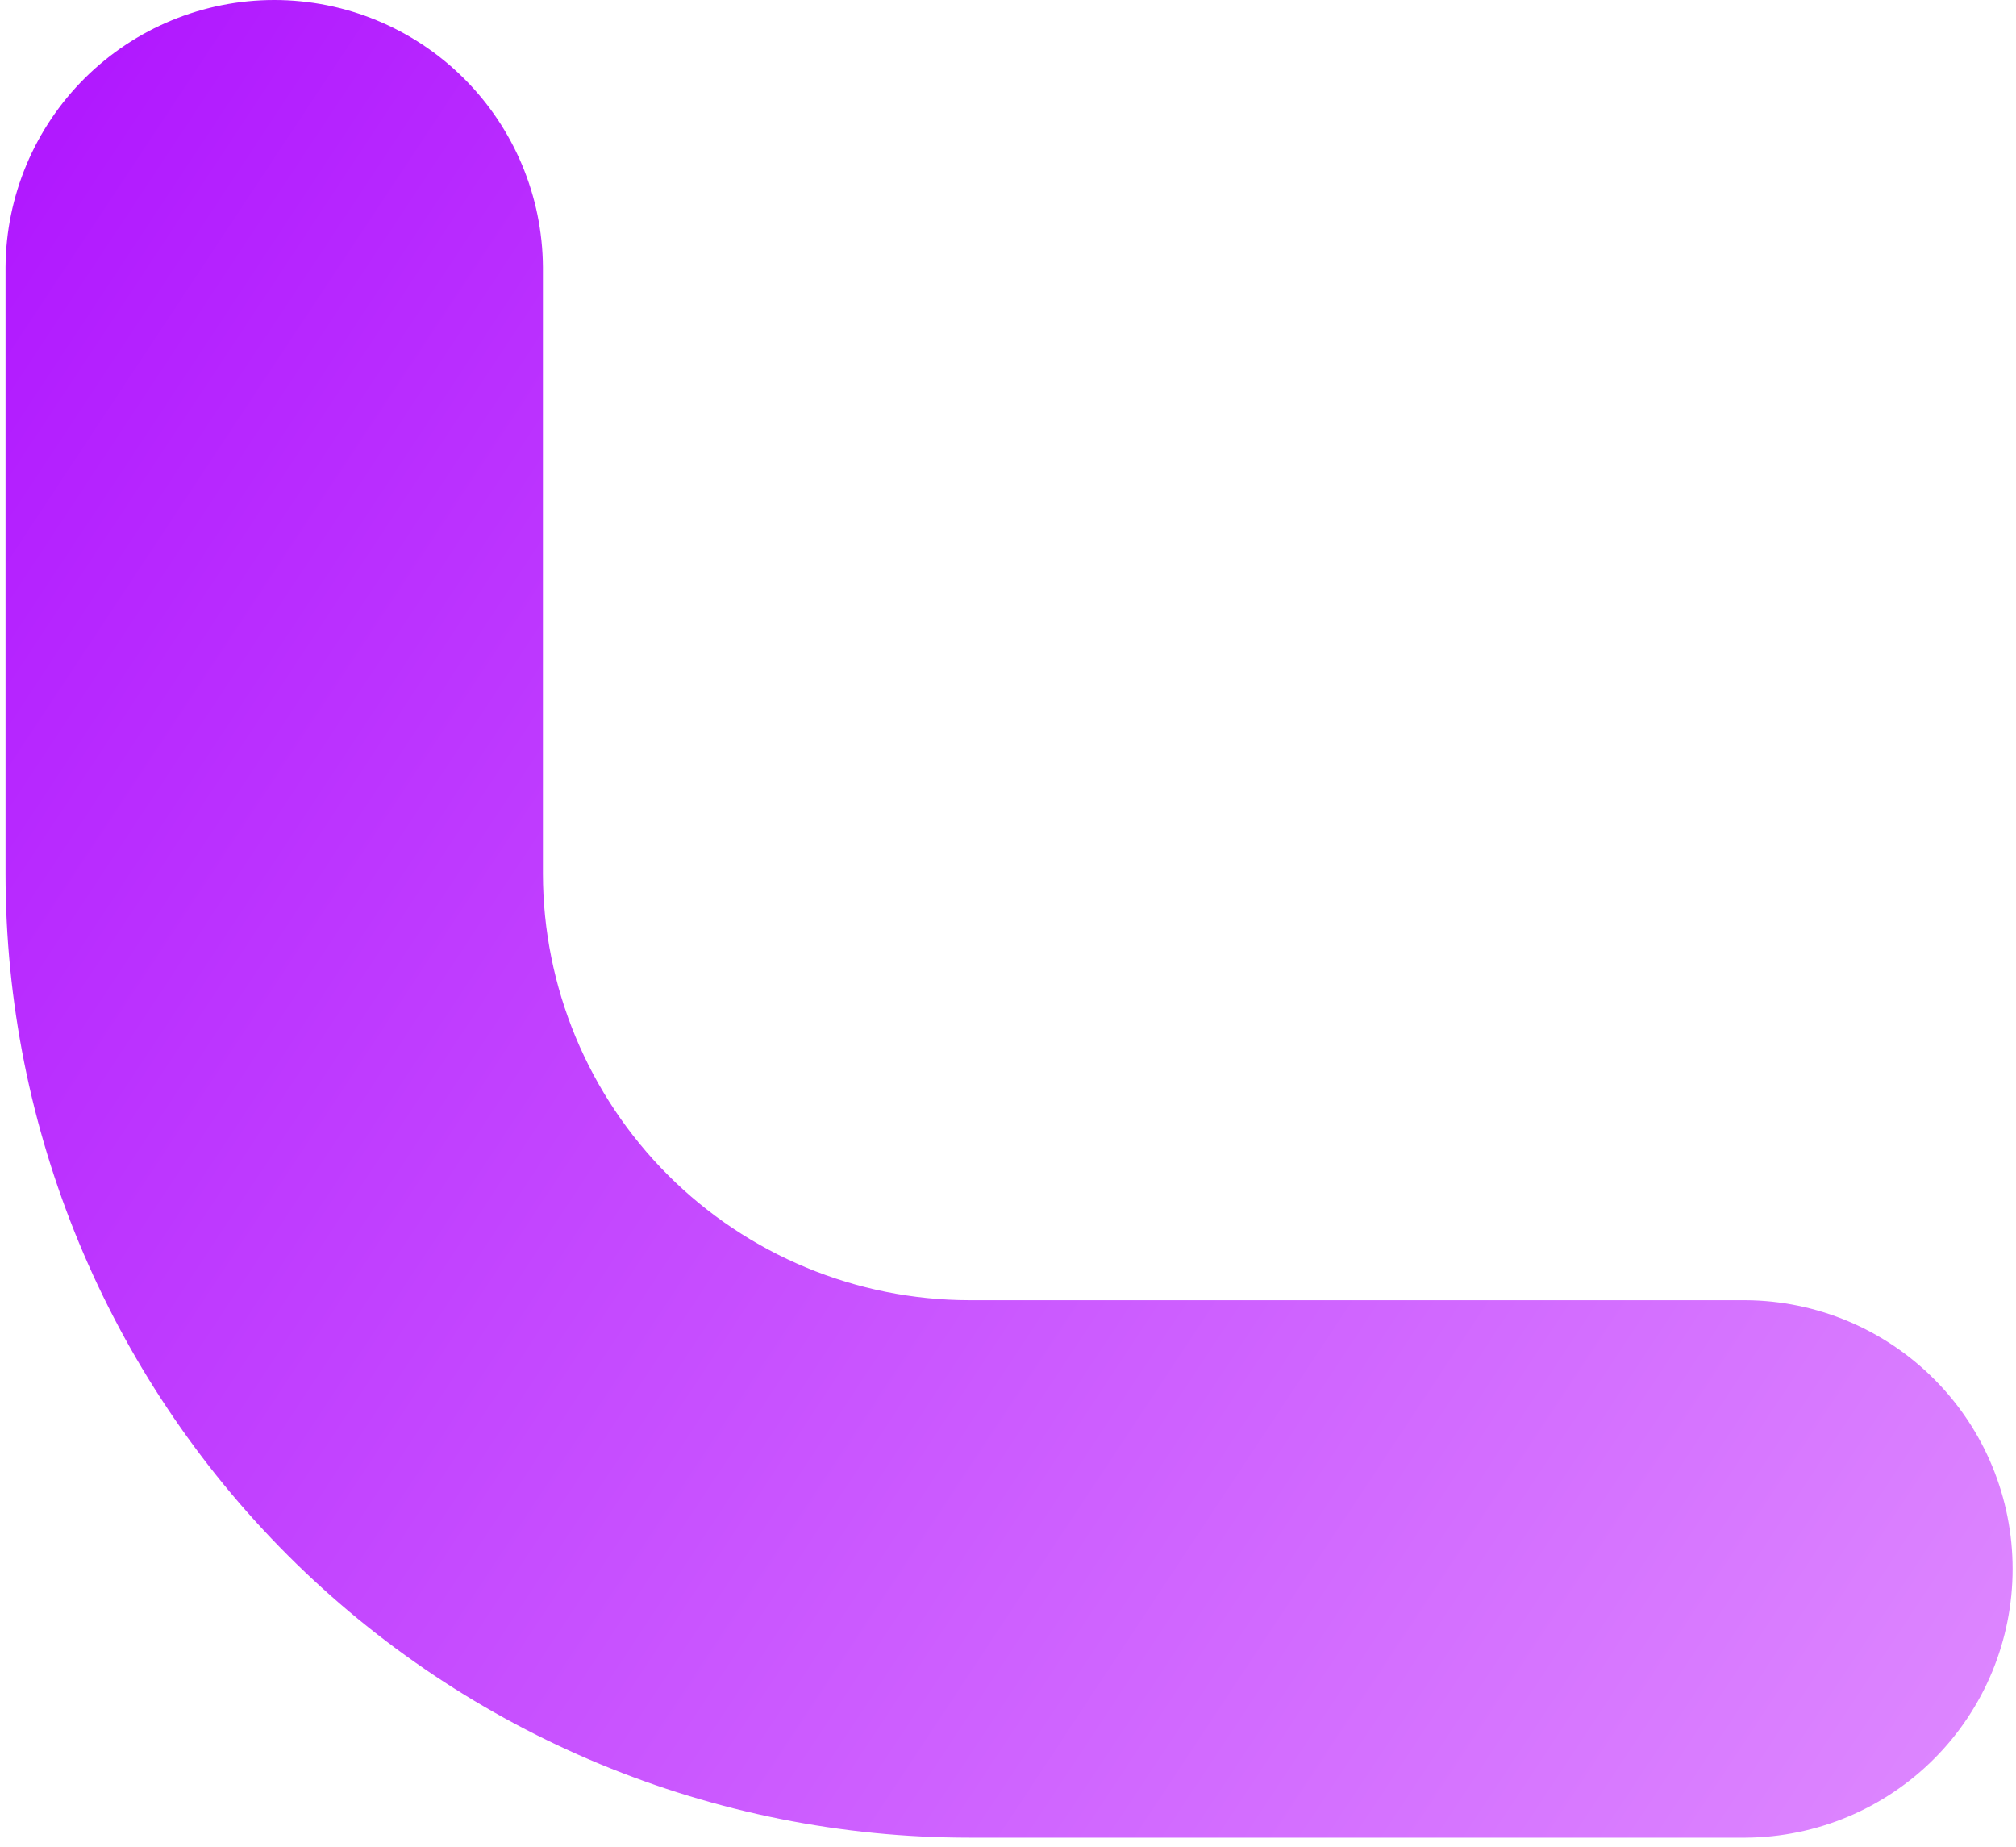 <svg width="131" height="120" viewBox="0 0 131 120" fill="none" xmlns="http://www.w3.org/2000/svg">
<path d="M35.279 17.346V56.767C35.29 64.111 38.213 71.151 43.406 76.344C48.6 81.537 55.64 84.46 62.984 84.472H113.435C118.045 84.502 122.457 86.354 125.707 89.625C128.957 92.896 130.78 97.32 130.78 101.931C130.78 106.542 128.957 110.965 125.707 114.237C122.457 117.508 118.045 119.36 113.435 119.39H62.984C46.376 119.389 30.448 112.791 18.704 101.047C6.96 89.303 0.361 73.375 0.36 56.767V17.346C0.39 12.735 2.242 8.323 5.513 5.074C8.784 1.824 13.208 6.10352e-05 17.819 6.10352e-05C22.43 6.10352e-05 26.854 1.824 30.125 5.074C33.396 8.323 35.248 12.735 35.279 17.346Z" fill="url(#paint0_linear_118_48)"/>
<defs>
<linearGradient id="paint0_linear_118_48" x1="13.923" y1="-73.935" x2="179.714" y2="35.631" gradientUnits="userSpaceOnUse">
<stop stop-color="#A700FF"/>
<stop offset="1" stop-color="#DD86FF"/>
</linearGradient>
</defs>
</svg>
